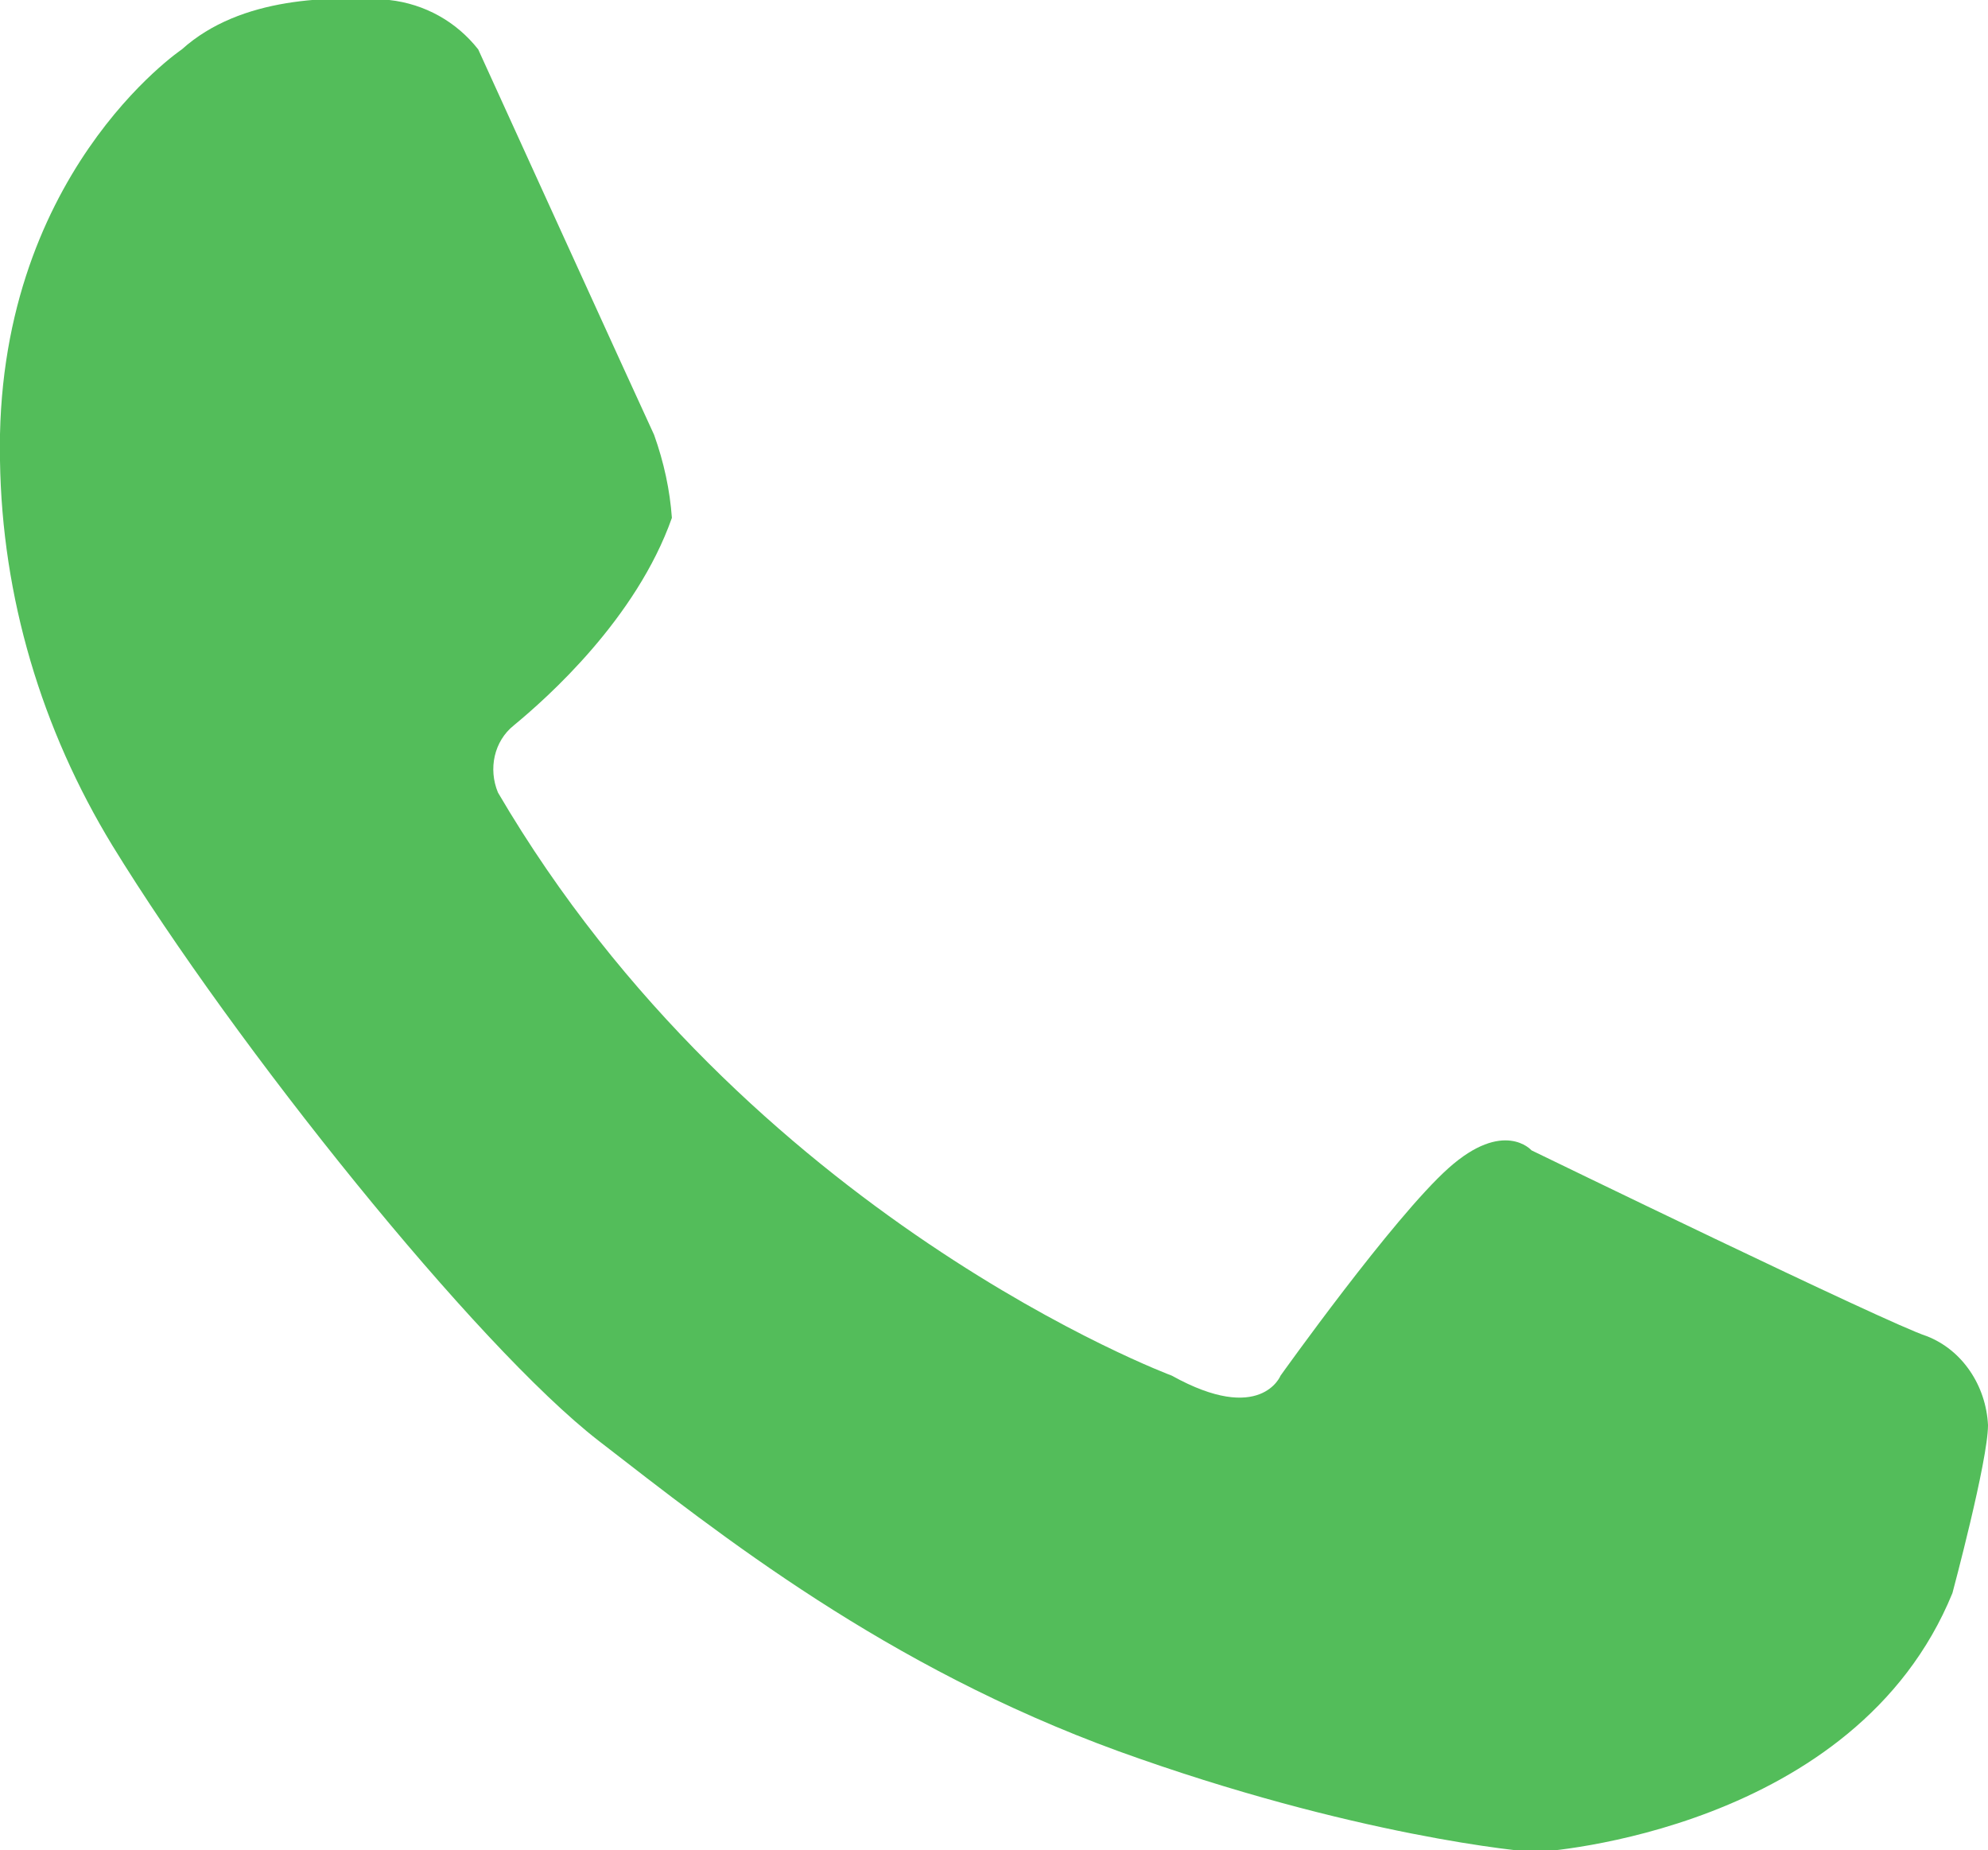 <?xml version="1.0" encoding="UTF-8"?> <svg xmlns="http://www.w3.org/2000/svg" xmlns:xlink="http://www.w3.org/1999/xlink" version="1.1" id="Слой_1" x="0px" y="0px" viewBox="0 0 100.6 93.6" style="enable-background:new 0 0 100.6 93.6;" xml:space="preserve"> <style type="text/css"> .st0{fill:#53BD5A;} </style> <g id="Layer_1-2"> <g id="XMLID_00000100373607106050744760000018313979741139467699_"> <g> <path class="st0" d="M97.5,67.6c1.8,0.7,3,2.5,3.1,4.5c0,1.8-1.8,8.5-1.8,8.5c-4.9,12-20.6,13.1-21.1,13.1s-9.2-0.8-21.1-5.1 c-11.8-4.3-20.1-10.9-26.3-15.7c-6.2-4.8-18.4-20-24.6-30.1C2.1,36.9,0.1,30.2,0,23.3C-0.3,8.9,9.2,2.5,9.2,2.5 c3-2.7,7.6-2.7,10.5-2.5c1.8,0.2,3.4,1.1,4.5,2.5c0,0,8.2,18,8.9,19.5c0.5,1.4,0.8,2.8,0.9,4.2c-1.8,5.1-6.3,9.1-8,10.5 c-1,0.8-1.3,2.2-0.8,3.4c12.6,21.5,34.1,29.5,34.1,29.5c4.5,2.5,5.5,0,5.5,0s5.7-8,8.5-10.5c2.8-2.5,4.2-0.9,4.2-0.9 S95.6,67,97.5,67.6z"></path> </g> <g> </g> </g> </g> </svg> 